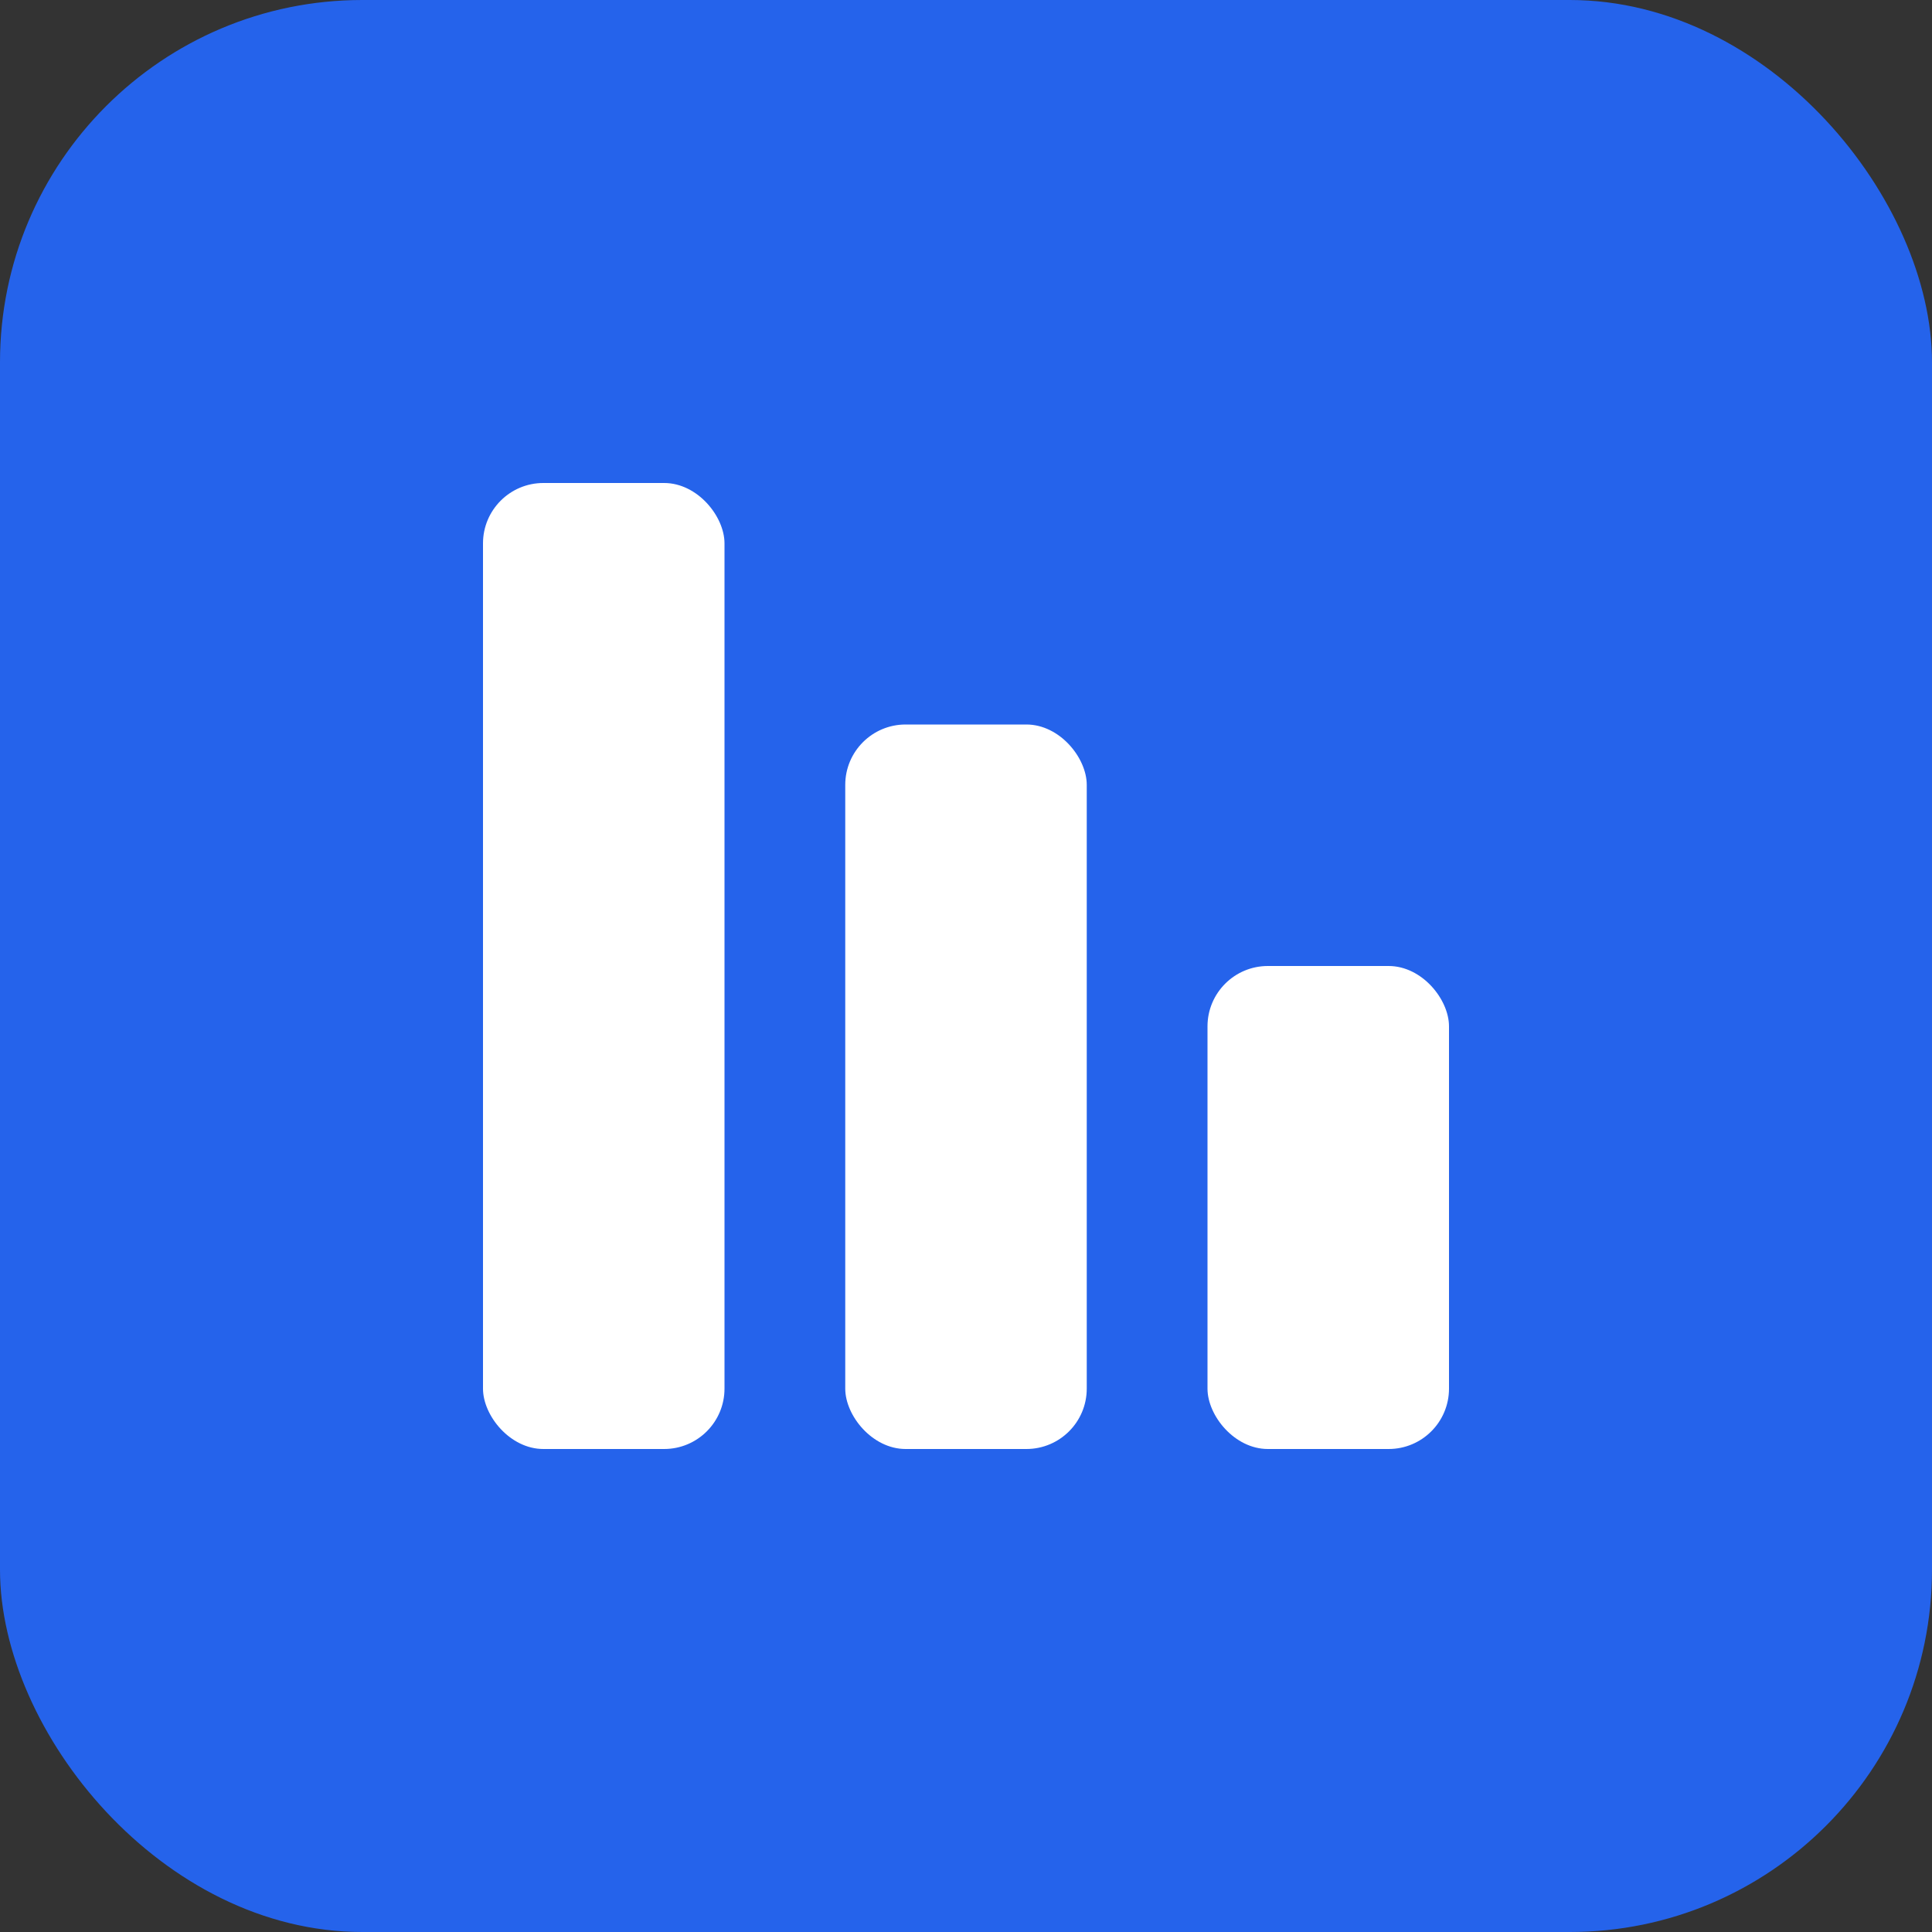 <svg width="32" height="32" viewBox="0 0 32 32" fill="none" xmlns="http://www.w3.org/2000/svg">
  <rect x="0" y="0" width="32" height="32" fill="#333333" stroke="none"/>
  <rect width="32" height="32" rx="6" fill="#2563EB"/>
  <rect x="8" y="8" width="4" height="16" rx="1" fill="white"/>
  <rect x="14" y="12" width="4" height="12" rx="1" fill="white"/>
  <rect x="20" y="16" width="4" height="8" rx="1" fill="white"/>
</svg>